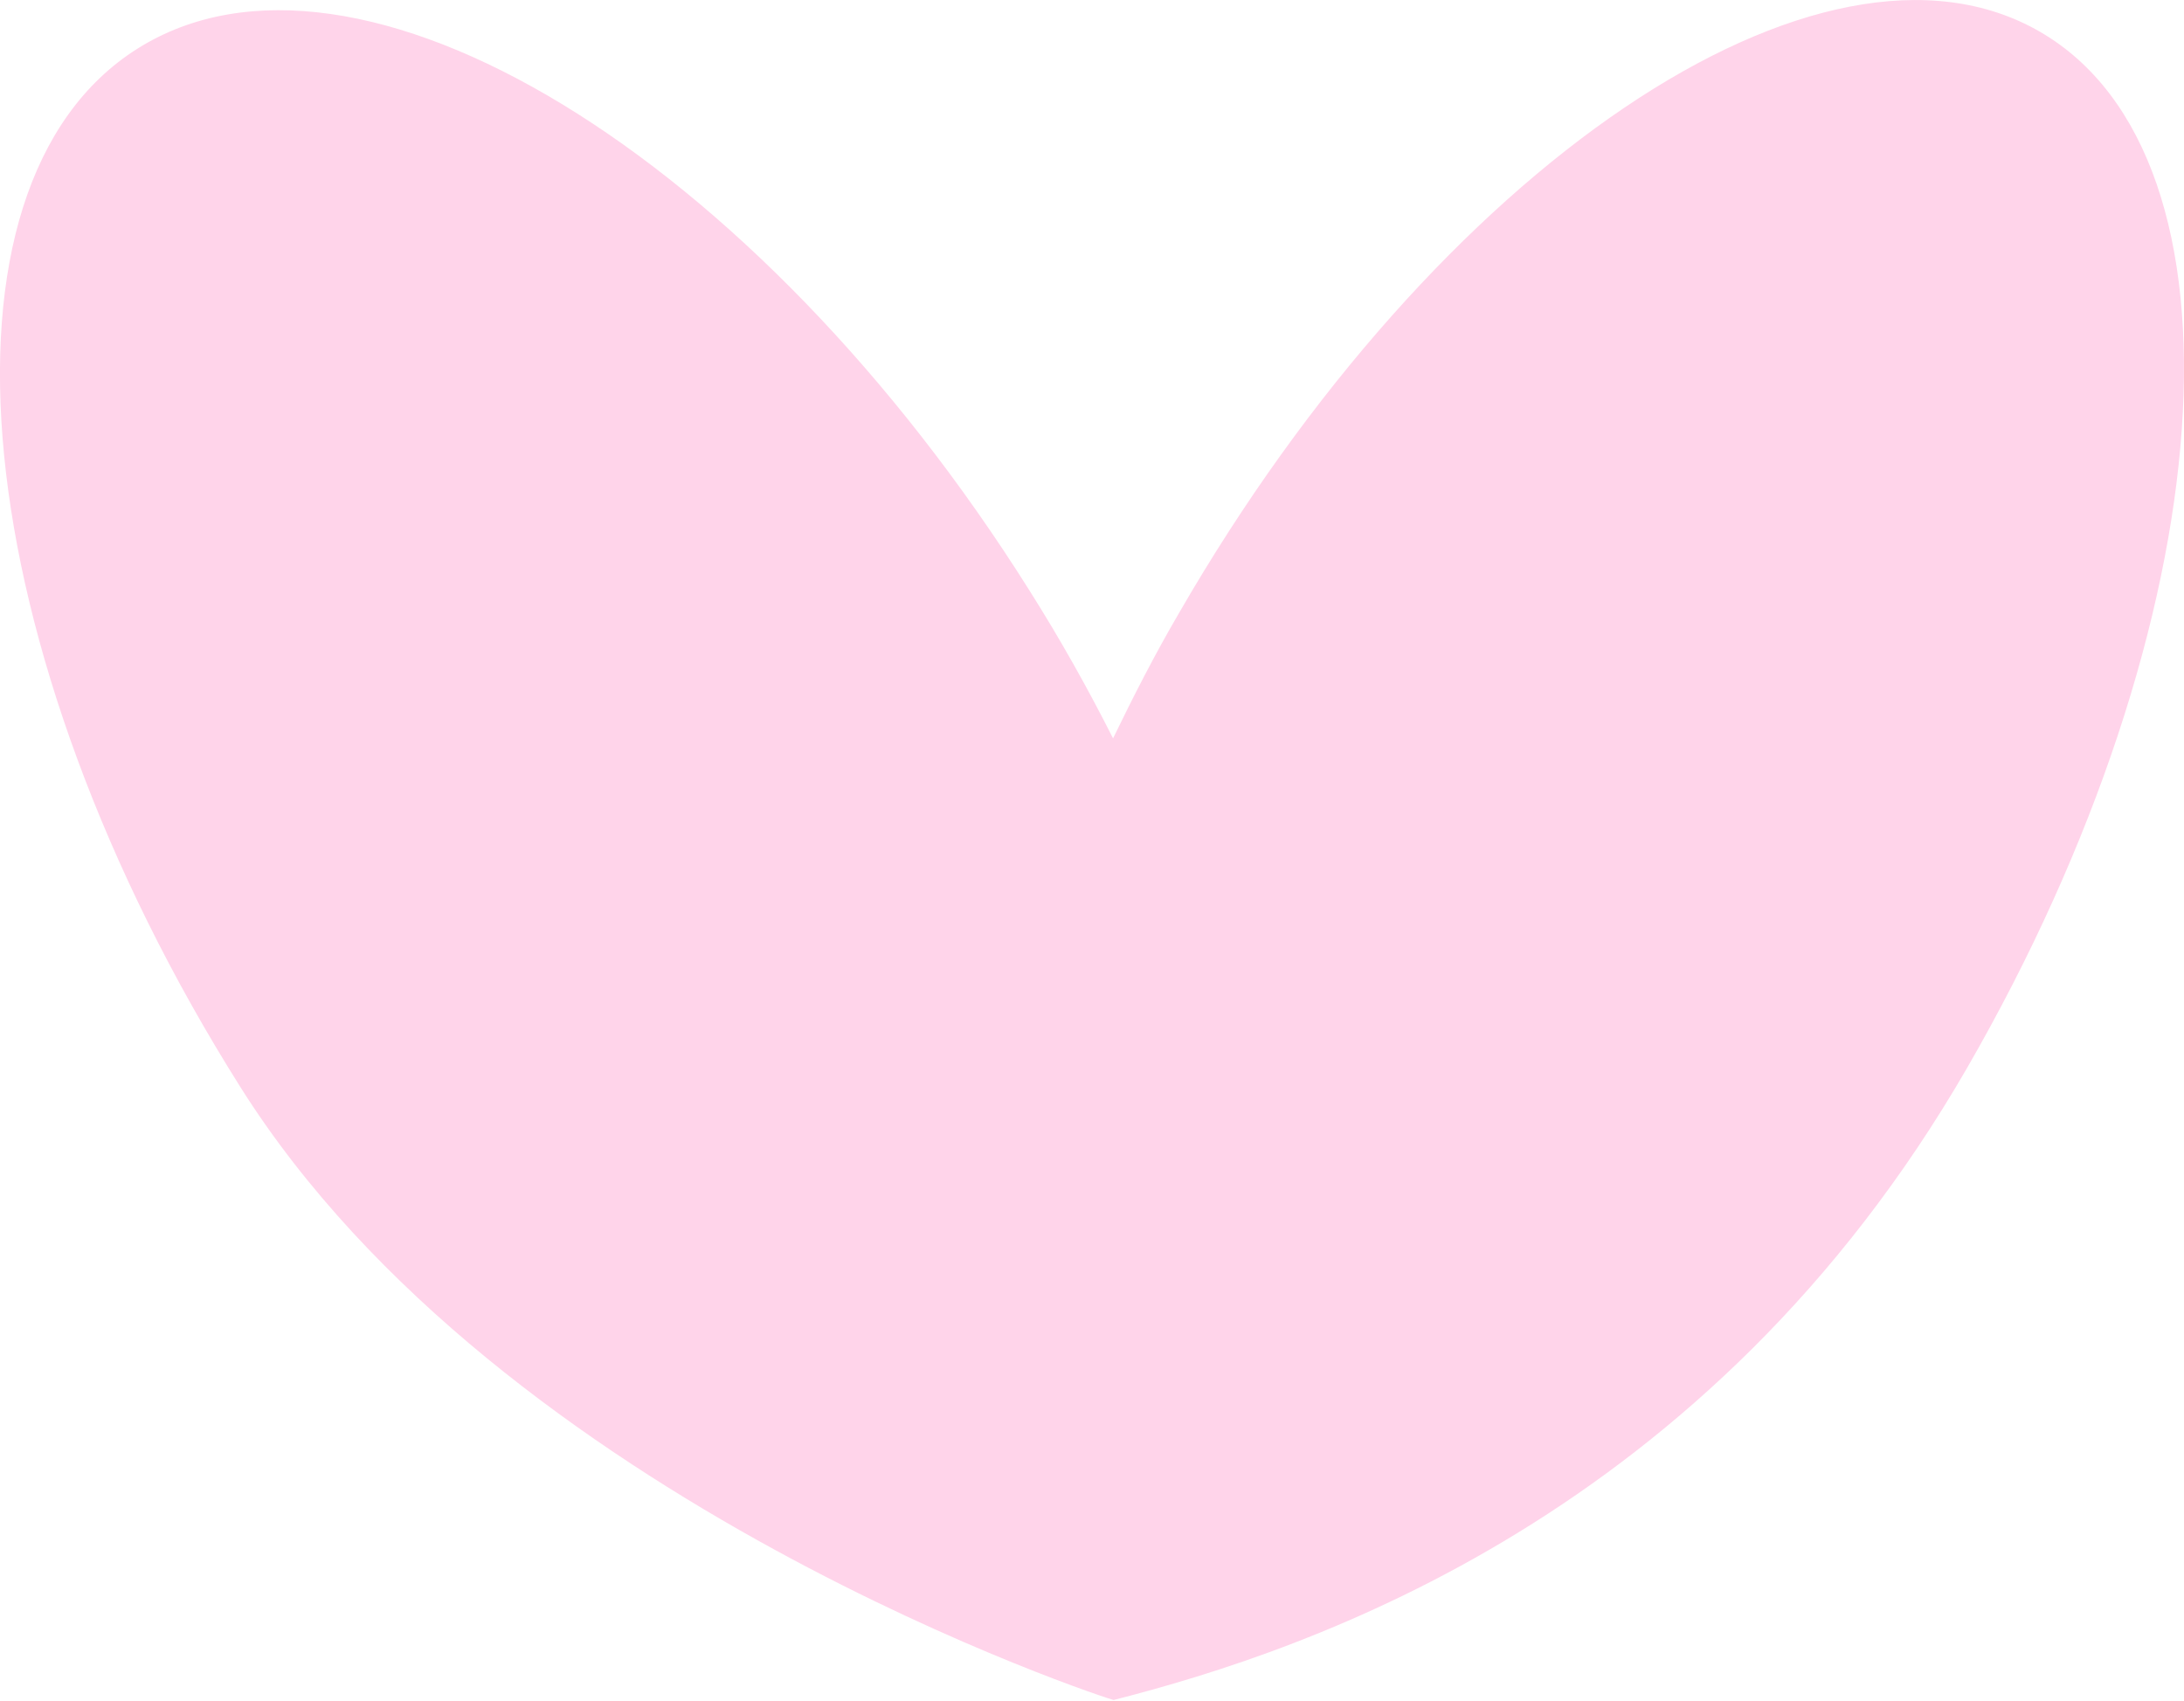 <svg viewBox="0 0 86.08 67.03" xmlns="http://www.w3.org/2000/svg" data-sanitized-data-name="Laag 1" data-name="Laag 1" id="Laag_1"><defs><style>.cls-1{fill:#ffd4ea;}</style></defs><path d="M77.53,42.09C67.36,59.7,51.74,65,43.89,67c-.09,0-24.1-7.76-34.43-24.18C-1.36,25.64-3.17,7.31,5.43,1.91S29.76,6.07,40.58,23.28c1.22,1.93,2.31,3.88,3.29,5.82.8-1.65,1.64-3.3,2.6-4.94C56.63,6.55,71.82-3.71,80.4,1.25S87.69,24.48,77.53,42.09Z" class="cls-1"></path></svg>